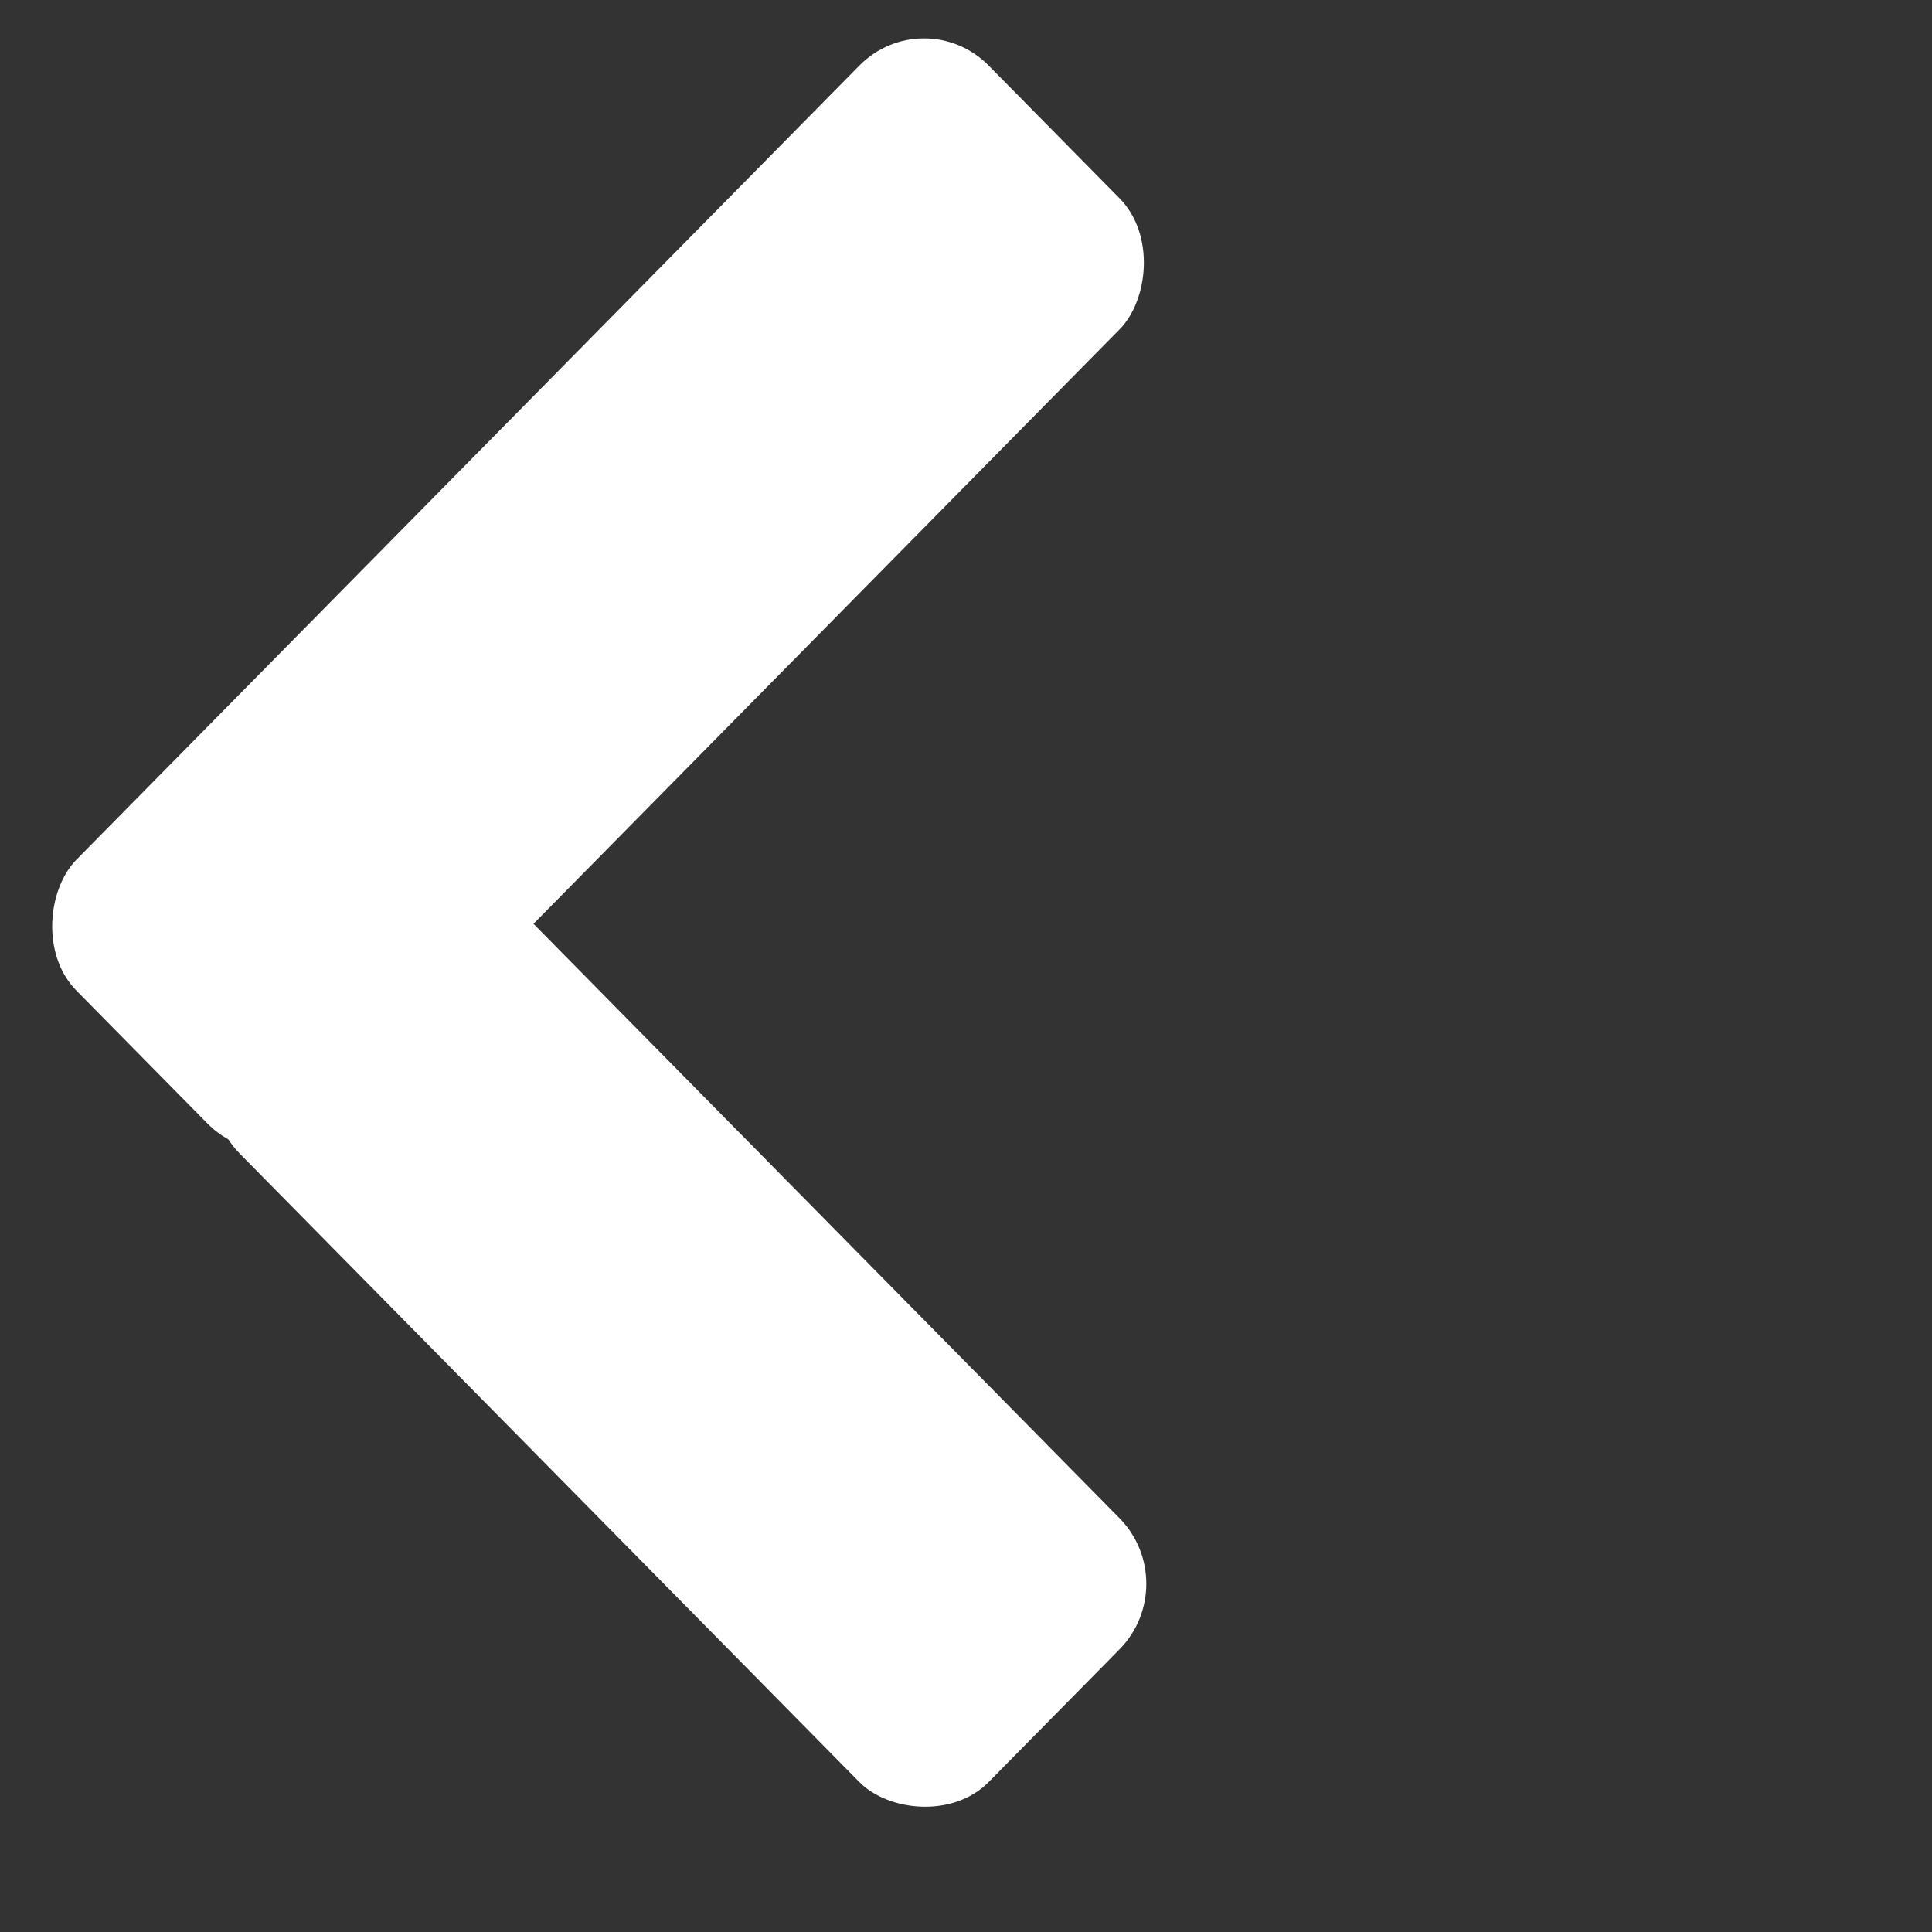 <svg width="11" height="11" viewBox="0 0 11 11" fill="none" xmlns="http://www.w3.org/2000/svg">
<rect x="0" y="0" width="11" height="11" fill="#333333" stroke="none"/>
<rect width="2.11" height="7.398" rx="0.524" transform="matrix(0.702 0.712 -0.702 0.712 5.261 0)" fill="white"/>
<rect width="2.11" height="6.071" rx="0.524" transform="matrix(0.702 -0.712 0.702 0.712 0.999 6.197)" fill="white"/>
</svg>
